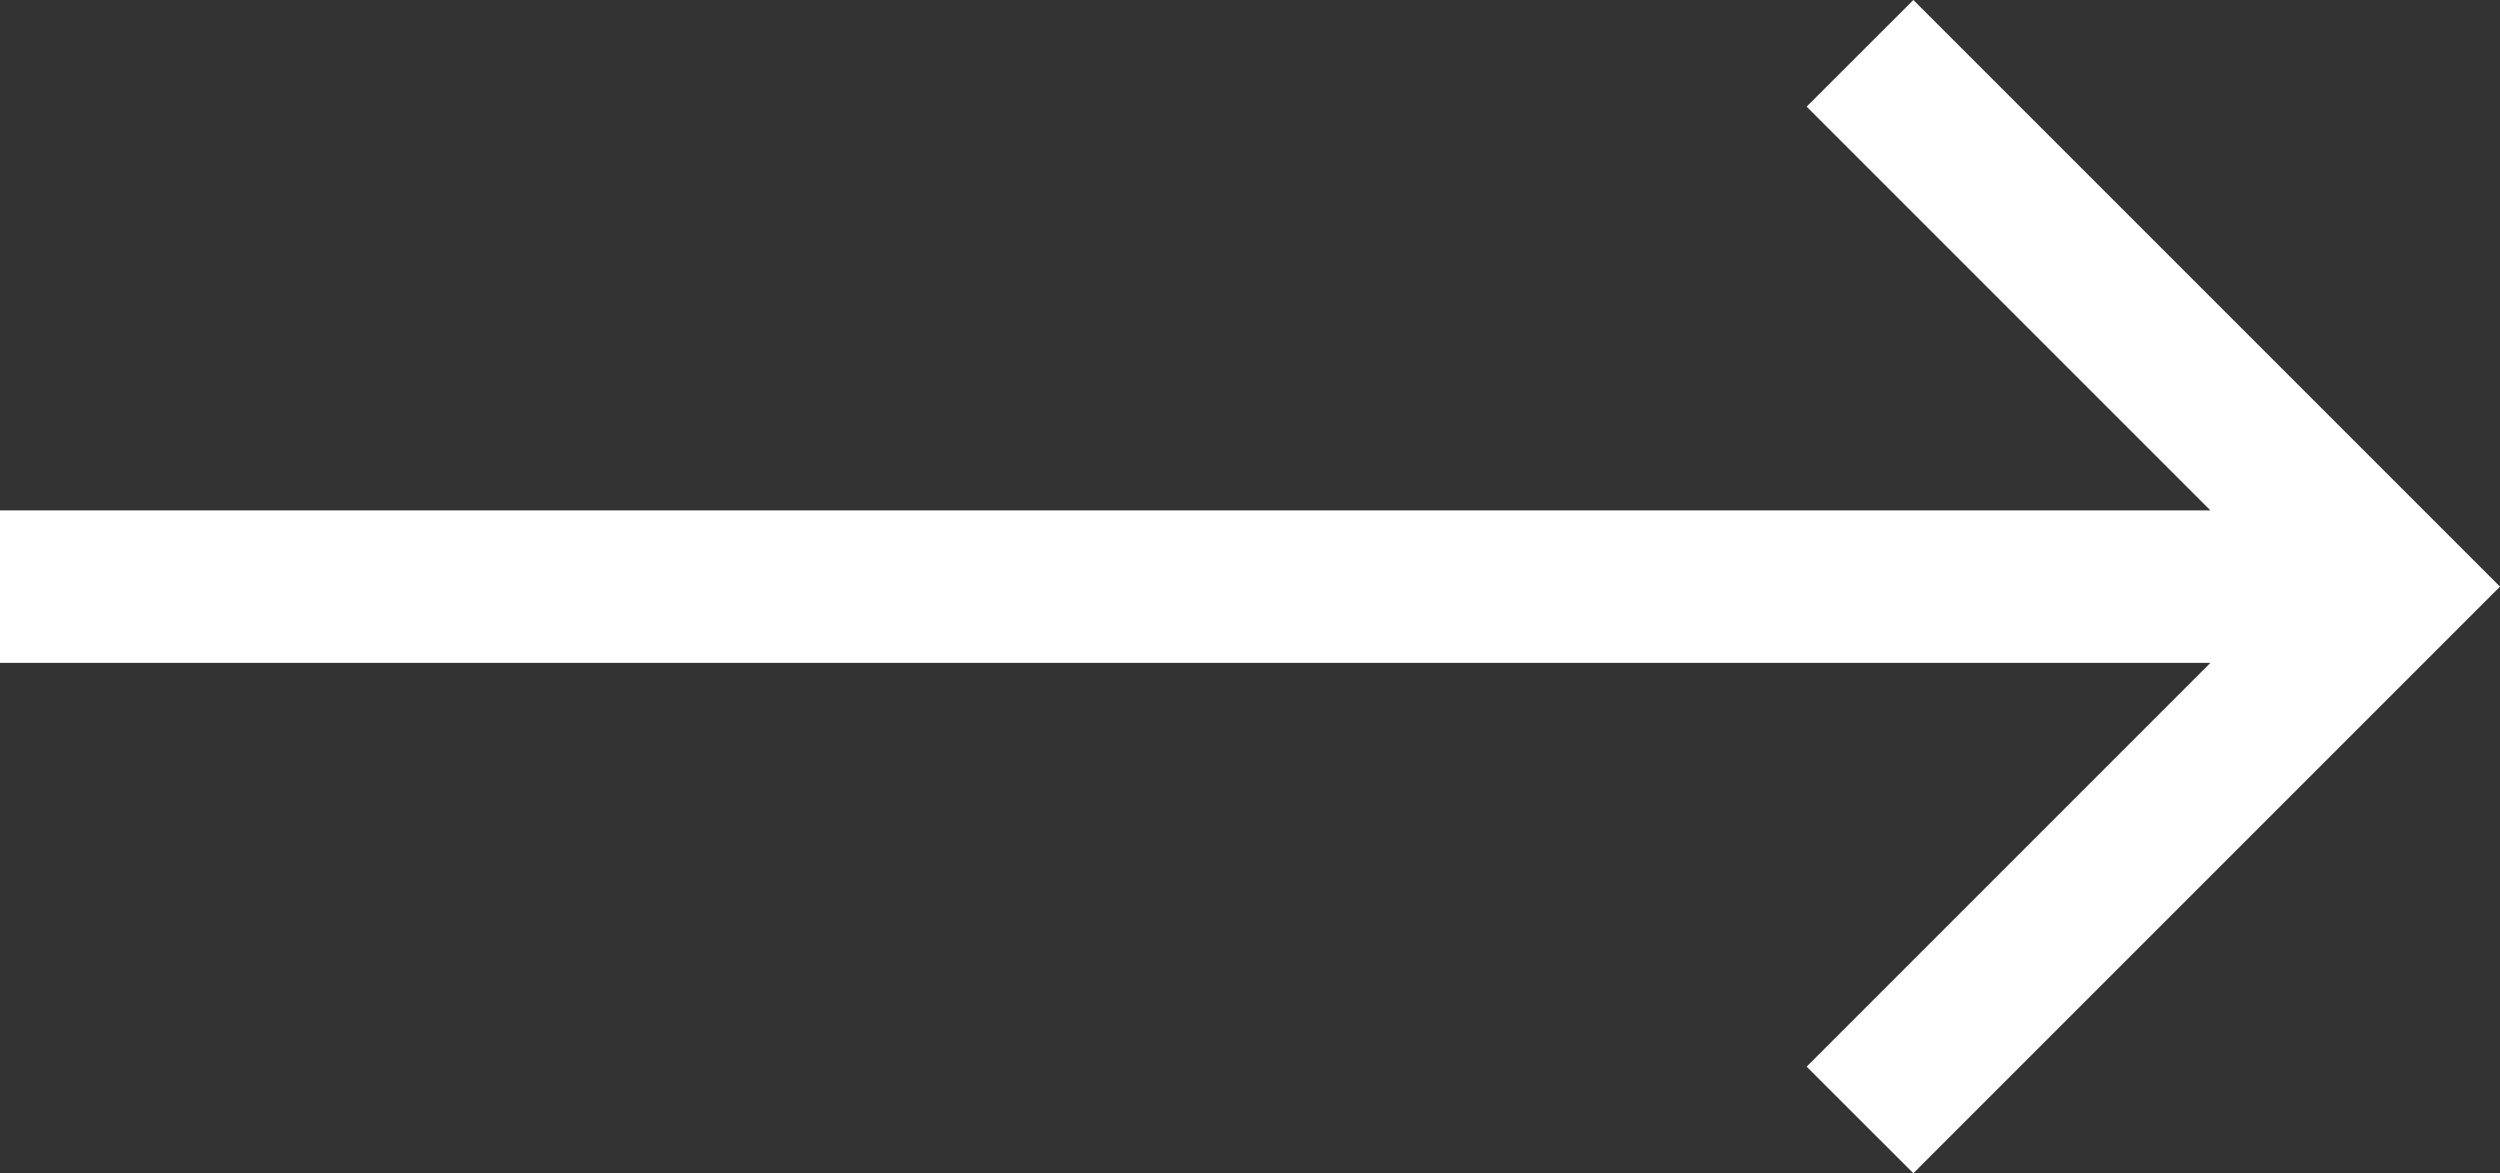 <?xml version="1.0" encoding="UTF-8"?> <svg xmlns="http://www.w3.org/2000/svg" width="26.375" height="12.378" viewBox="0 0 26.375 12.378"><rect x="0" y="0" width="26.375" height="12.378" fill="#333333" stroke="none"/><g transform="translate(12.438)"><path d="M20.186,12.378,19.06,11.253l4.26-4.26H0V5.385H23.32l-4.26-4.26L20.186,0l6.189,6.189Z" transform="translate(-12.438 0)" fill="#fff"></path></g></svg> 